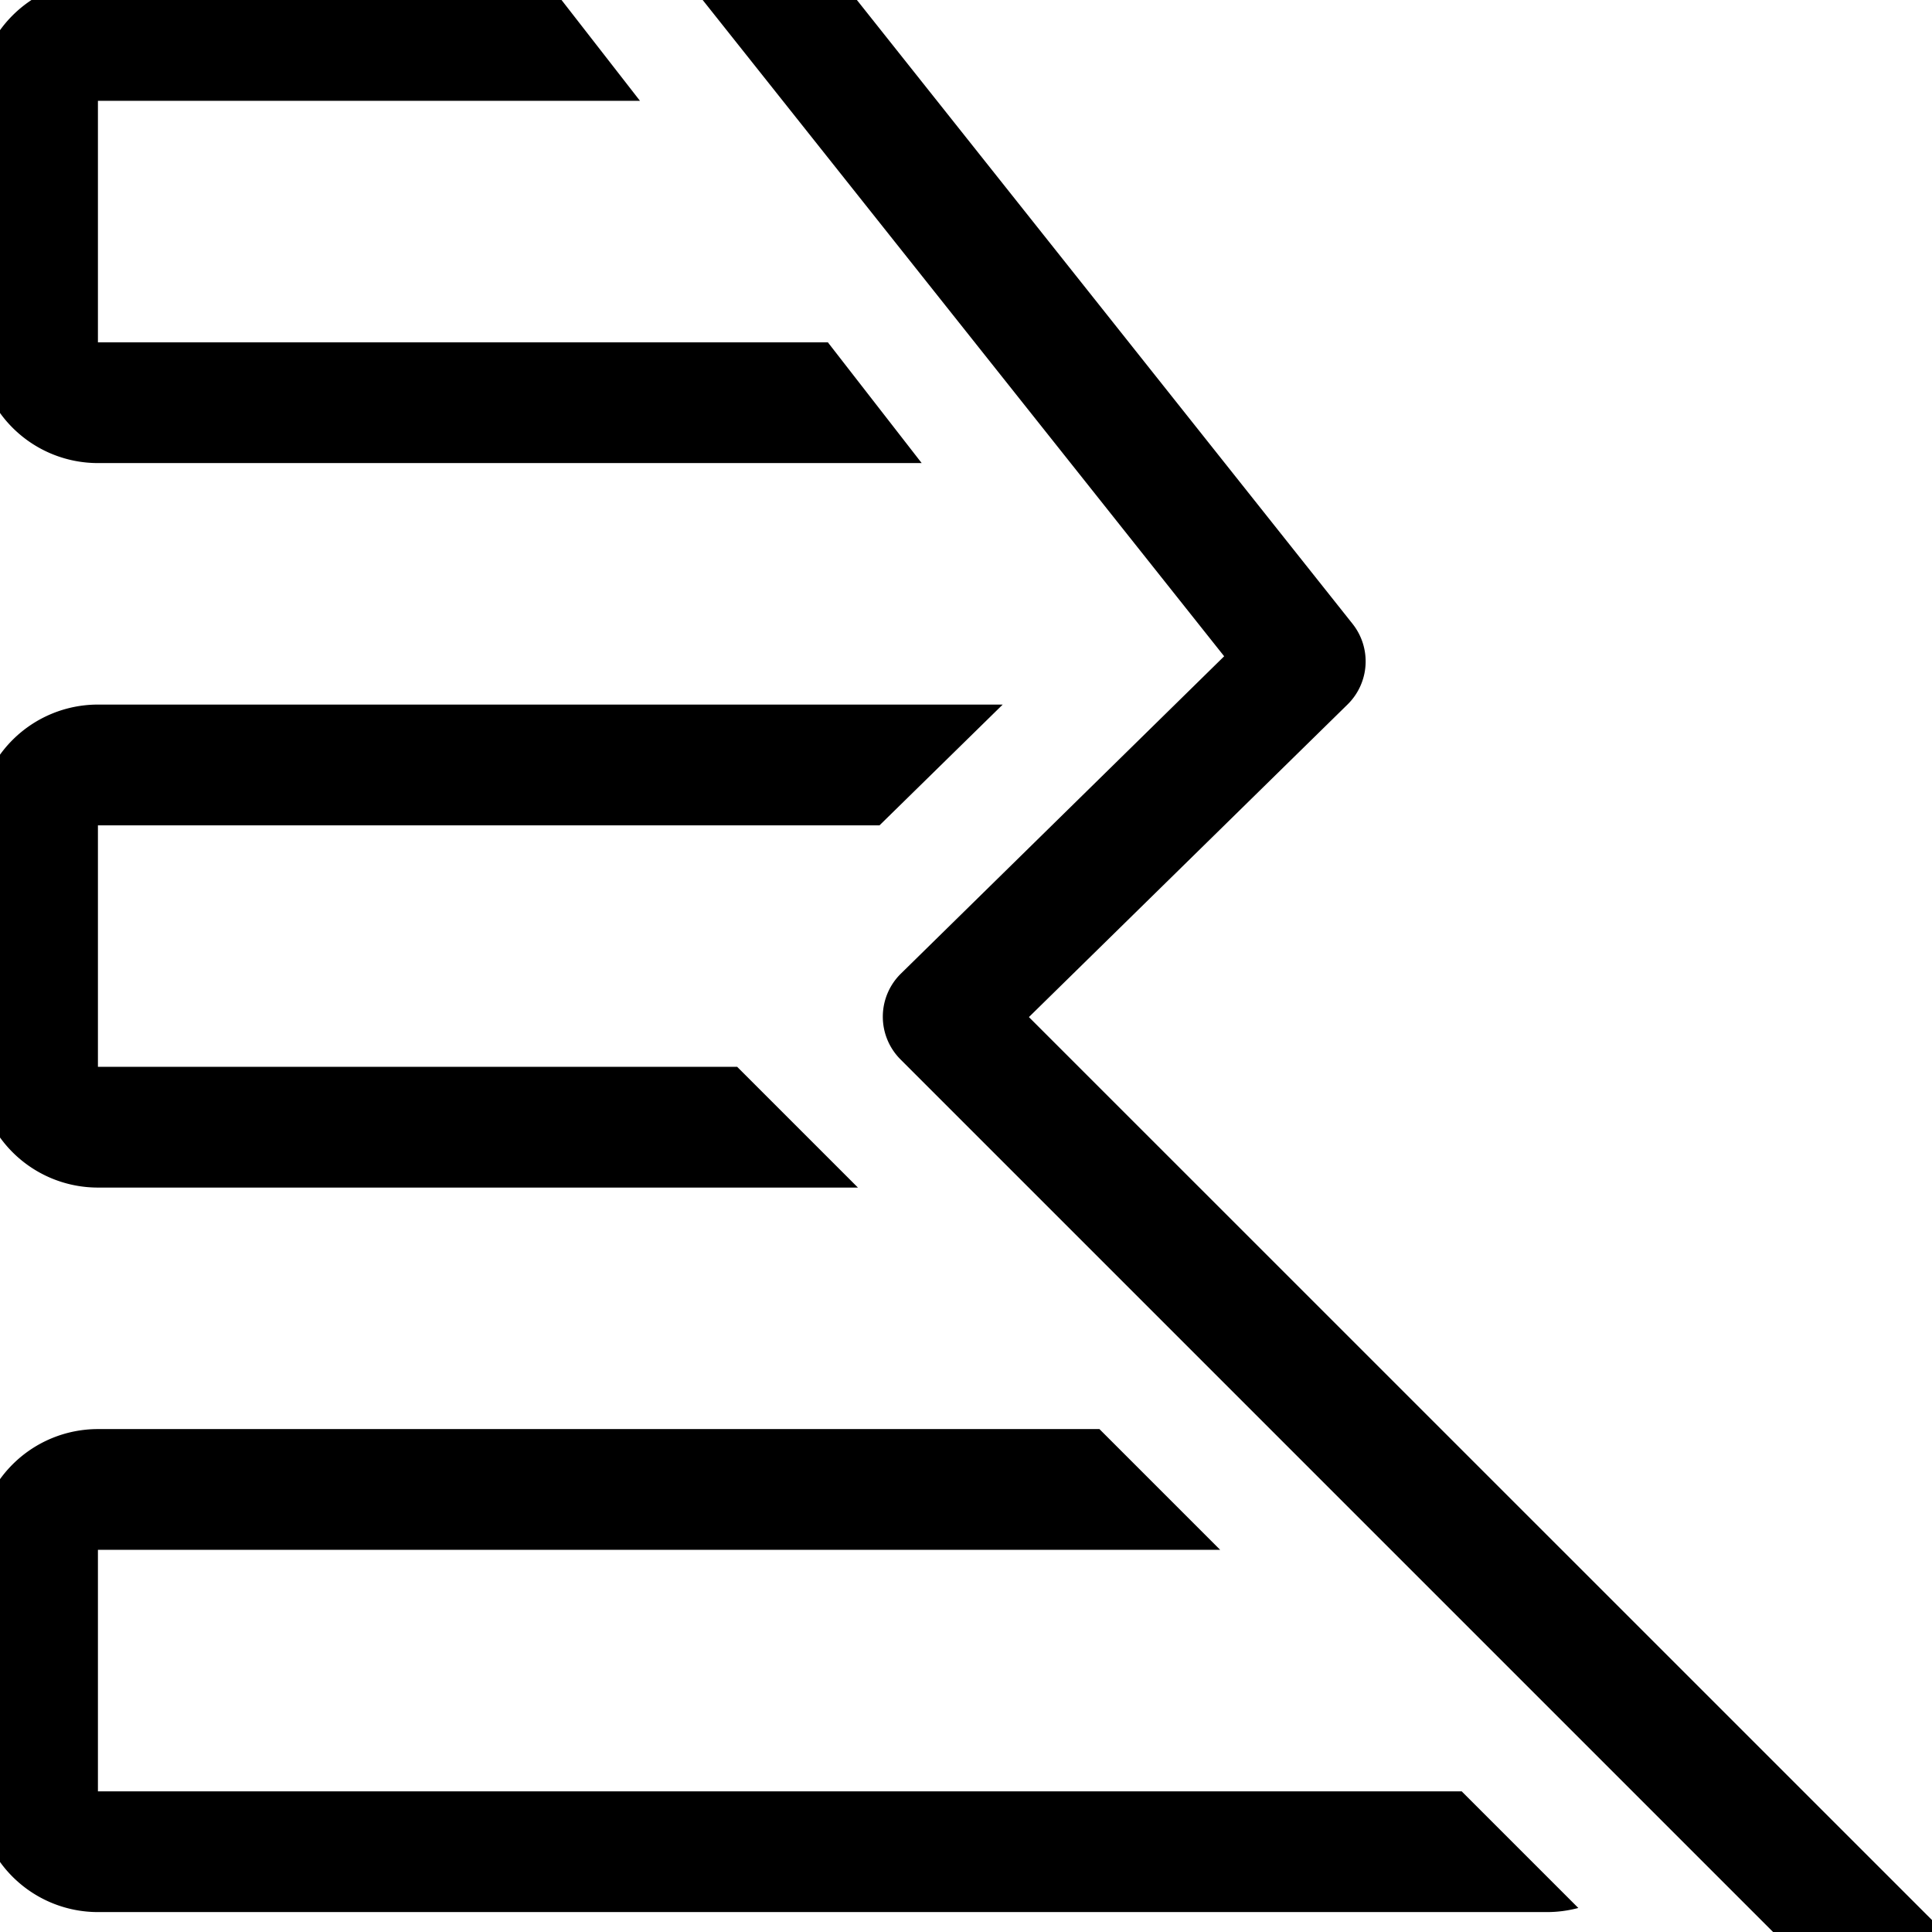 <?xml version="1.0" encoding="UTF-8" standalone="no"?>
<svg
   width="16"
   height="16"
   viewBox="0 0 16 16"
   version="1.1"
   id="svg19"
   xmlns="http://www.w3.org/2000/svg"
   xmlns:svg="http://www.w3.org/2000/svg">
  <defs
     id="defs23" />
  <path
     d="m 16.165,16.066 -7.644,-7.643 2.64,-2.59 a 0.5,0.5 0 0 0 0.04,-0.667 l -5,-6.293 -0.783,0.622 4.72,5.94 -2.677,2.628 a 0.5,0.5 0 0 0 -0.004,0.71 l 8,8 z M 0.811,-0.165 h 3.711 l 0.778,1 H 0.811 v 2 h 6.045 l 0.777,1 H 0.811 a 1,1 0 0 1 -1,-1 v -2 a 1,1 0 0 1 1,-1 z m 0,6 h 7.493 l -1.02,1 H 0.811 v 2 h 5.294 l 1,1 H 0.811 a 1,1 0 0 1 -1,-1 v -2 a 1,1 0 0 1 1,-1 z m 0,6 h 8.294 l 1,1 H 0.811 v 2 h 11.294 l 0.966,0.966 c -0.083,0.022 -0.17,0.034 -0.26,0.034 h -12 a 1,1 0 0 1 -1,-1 v -2 a 1,1 0 0 1 1,-1 z"
     id="path17" />
</svg>
